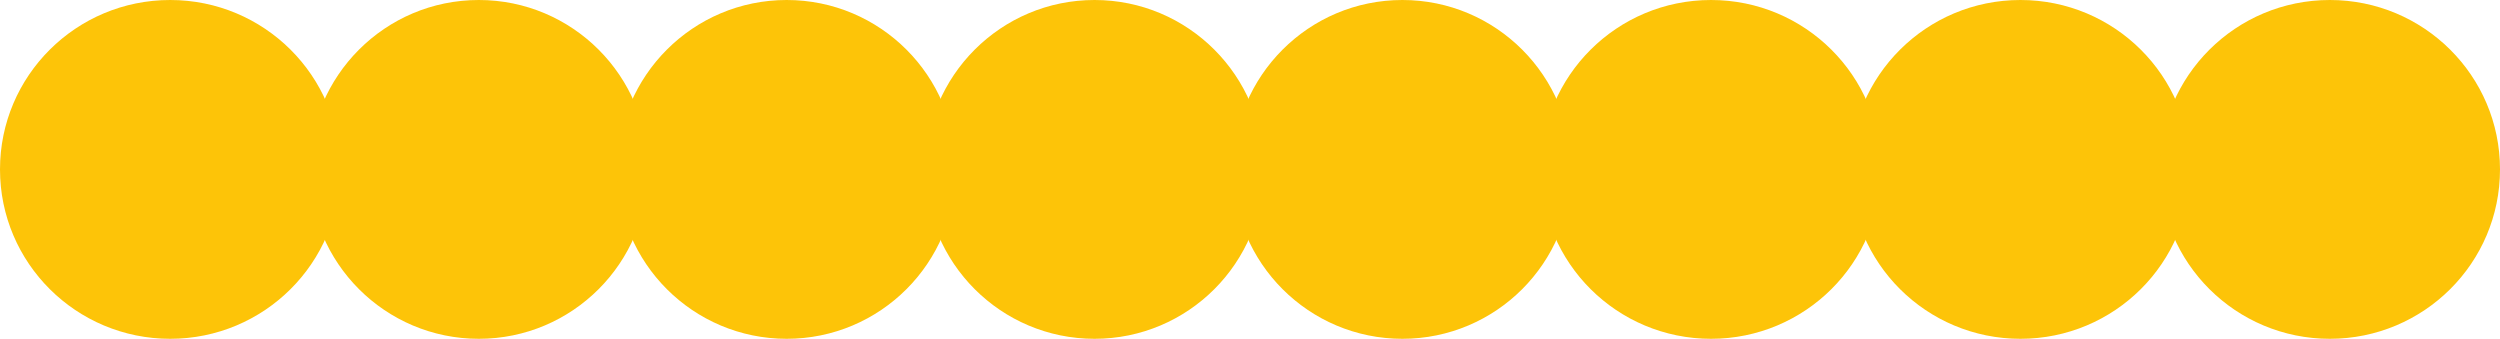 <?xml version="1.0" encoding="UTF-8"?> <svg xmlns="http://www.w3.org/2000/svg" width="1616" height="219" viewBox="0 0 1616 219" fill="none"><ellipse cx="110" cy="109.5" rx="110" ry="109.5" fill="#FDC408"></ellipse><circle cx="309.5" cy="109.5" r="109.5" fill="#FDC408"></circle><circle cx="508.5" cy="109.5" r="109.5" fill="#FDC408"></circle><circle cx="707.5" cy="109.5" r="109.5" fill="#FDC408"></circle><circle cx="906.5" cy="109.5" r="109.5" fill="#FDC408"></circle><ellipse cx="1106" cy="109.5" rx="110" ry="109.5" fill="#FDC408"></ellipse><ellipse cx="1306" cy="109.5" rx="110" ry="109.5" fill="#FDC408"></ellipse><ellipse cx="1506" cy="109.5" rx="110" ry="109.5" fill="#FDC408"></ellipse></svg> 